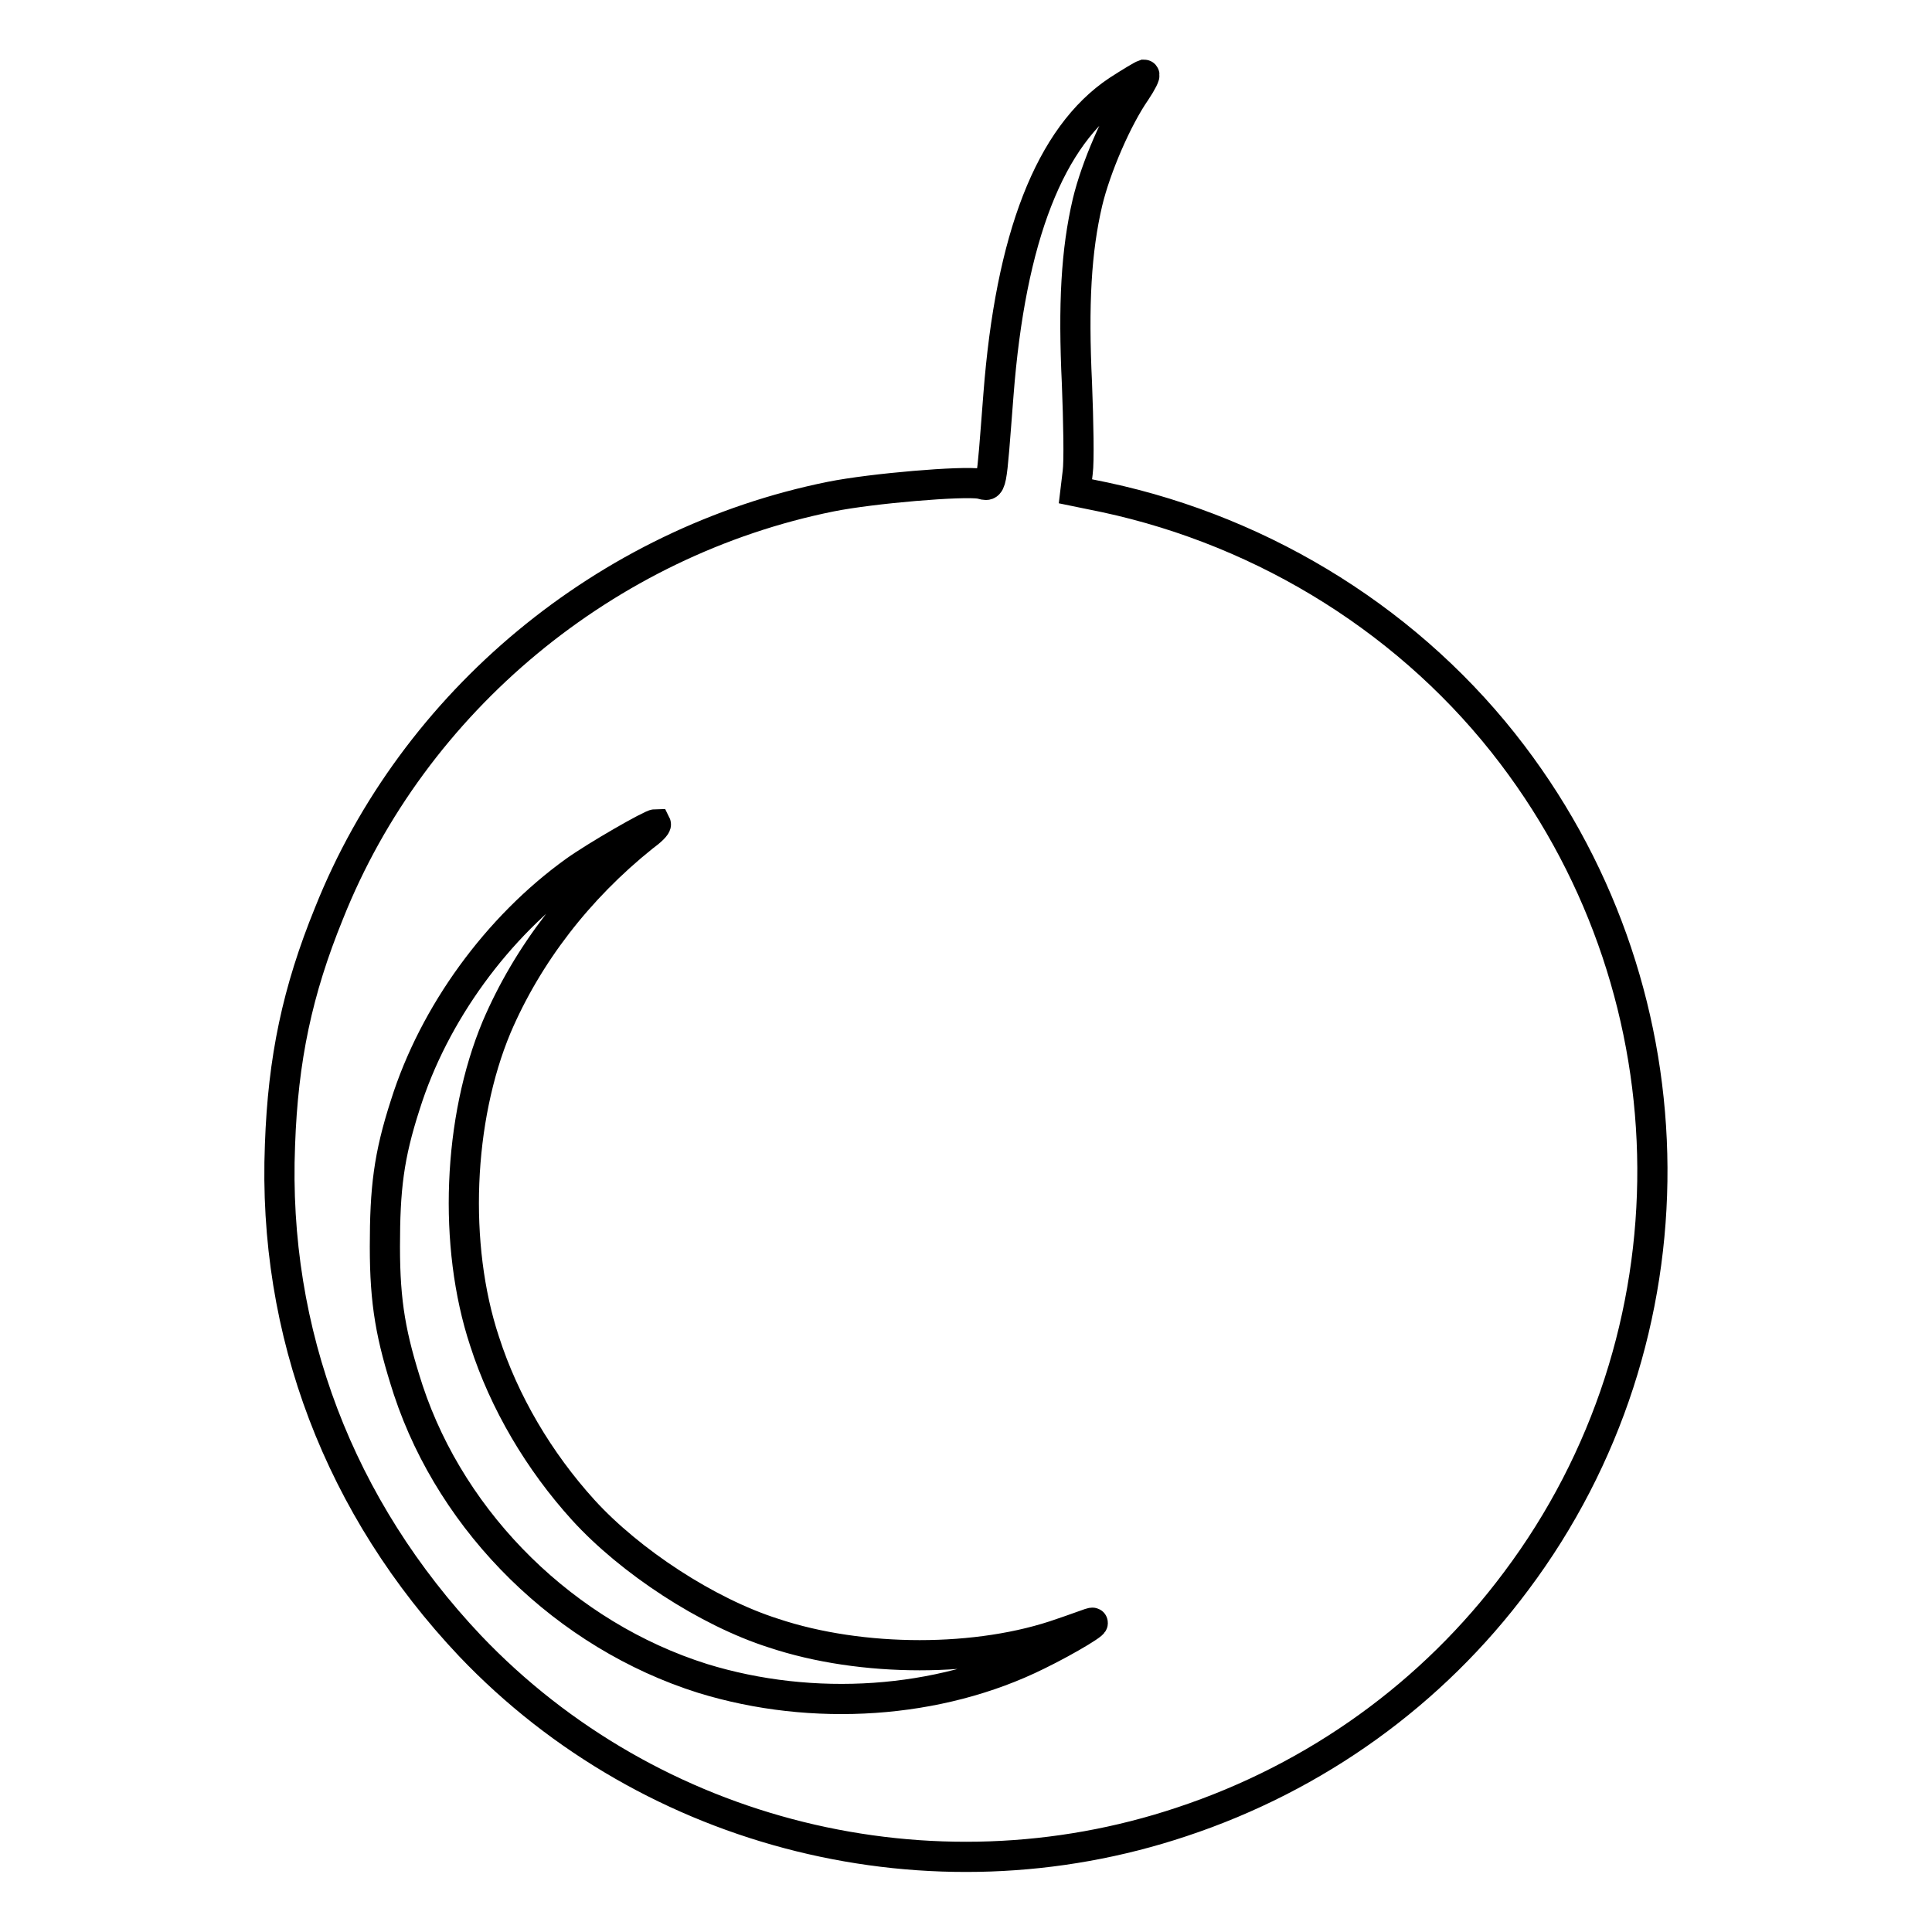<?xml version="1.0" encoding="utf-8"?>
<!-- Svg Vector Icons : http://www.onlinewebfonts.com/icon -->
<!DOCTYPE svg PUBLIC "-//W3C//DTD SVG 1.1//EN" "http://www.w3.org/Graphics/SVG/1.1/DTD/svg11.dtd">
<svg version="1.1" xmlns="http://www.w3.org/2000/svg" xmlns:xlink="http://www.w3.org/1999/xlink" x="0px" y="0px" viewBox="0 0 256 256" enable-background="new 0 0 256 256" xml:space="preserve">
<g><g><g><path stroke-width="4" fill-opacity="0" stroke="#000000"  d="M148.1,12c-9,6-14.2,19.5-15.8,40.3c-1,12.8-0.8,12.2-2.4,11.8c-2.3-0.4-14.3,0.6-19.8,1.7c-29.8,6-55.3,27.1-66.5,55.2c-4.2,10.3-6.1,19.3-6.5,30.7c-1,24.9,7.9,48.1,25.2,66.4c24,25.2,61.1,34.4,94.3,23.3c17.8-5.9,33.2-17,44.3-31.9c24.3-32.4,24-77.2-0.5-109.5c-13.1-17.3-32.5-29.5-54-34.1l-3.9-0.8l0.3-2.5c0.2-1.4,0.1-6.7-0.1-11.8c-0.5-10.5-0.1-17.6,1.4-24c1.1-4.6,3.9-11.1,6.4-14.7c0.8-1.2,1.3-2.2,1.1-2.2C151.3,10,149.8,10.9,148.1,12z M85.2,110.9c-8.6,6.9-15.3,15.6-19.4,25.2c-5.1,12.2-5.8,28.9-1.6,41.6c2.6,8.1,7.2,15.9,13.1,22.4c6.2,6.8,16.4,13.5,25.2,16.3c11.7,3.9,27.2,3.9,38.2,0c1.5-0.5,3.1-1.1,3.7-1.3c1.8-0.6-2.8,2.2-6.9,4.2c-13.1,6.5-29.8,7.6-44.4,3.1c-18.1-5.7-33.1-20.4-39-38.2c-2.3-7.1-3.1-11.5-3.1-19c0-7.7,0.5-12,2.7-18.8c3.8-12.1,12.2-23.6,22.5-31c2.8-2,10.1-6.2,10.7-6.2C87,109.4,86.3,110.1,85.2,110.9z"/></g></g></g>
</svg>